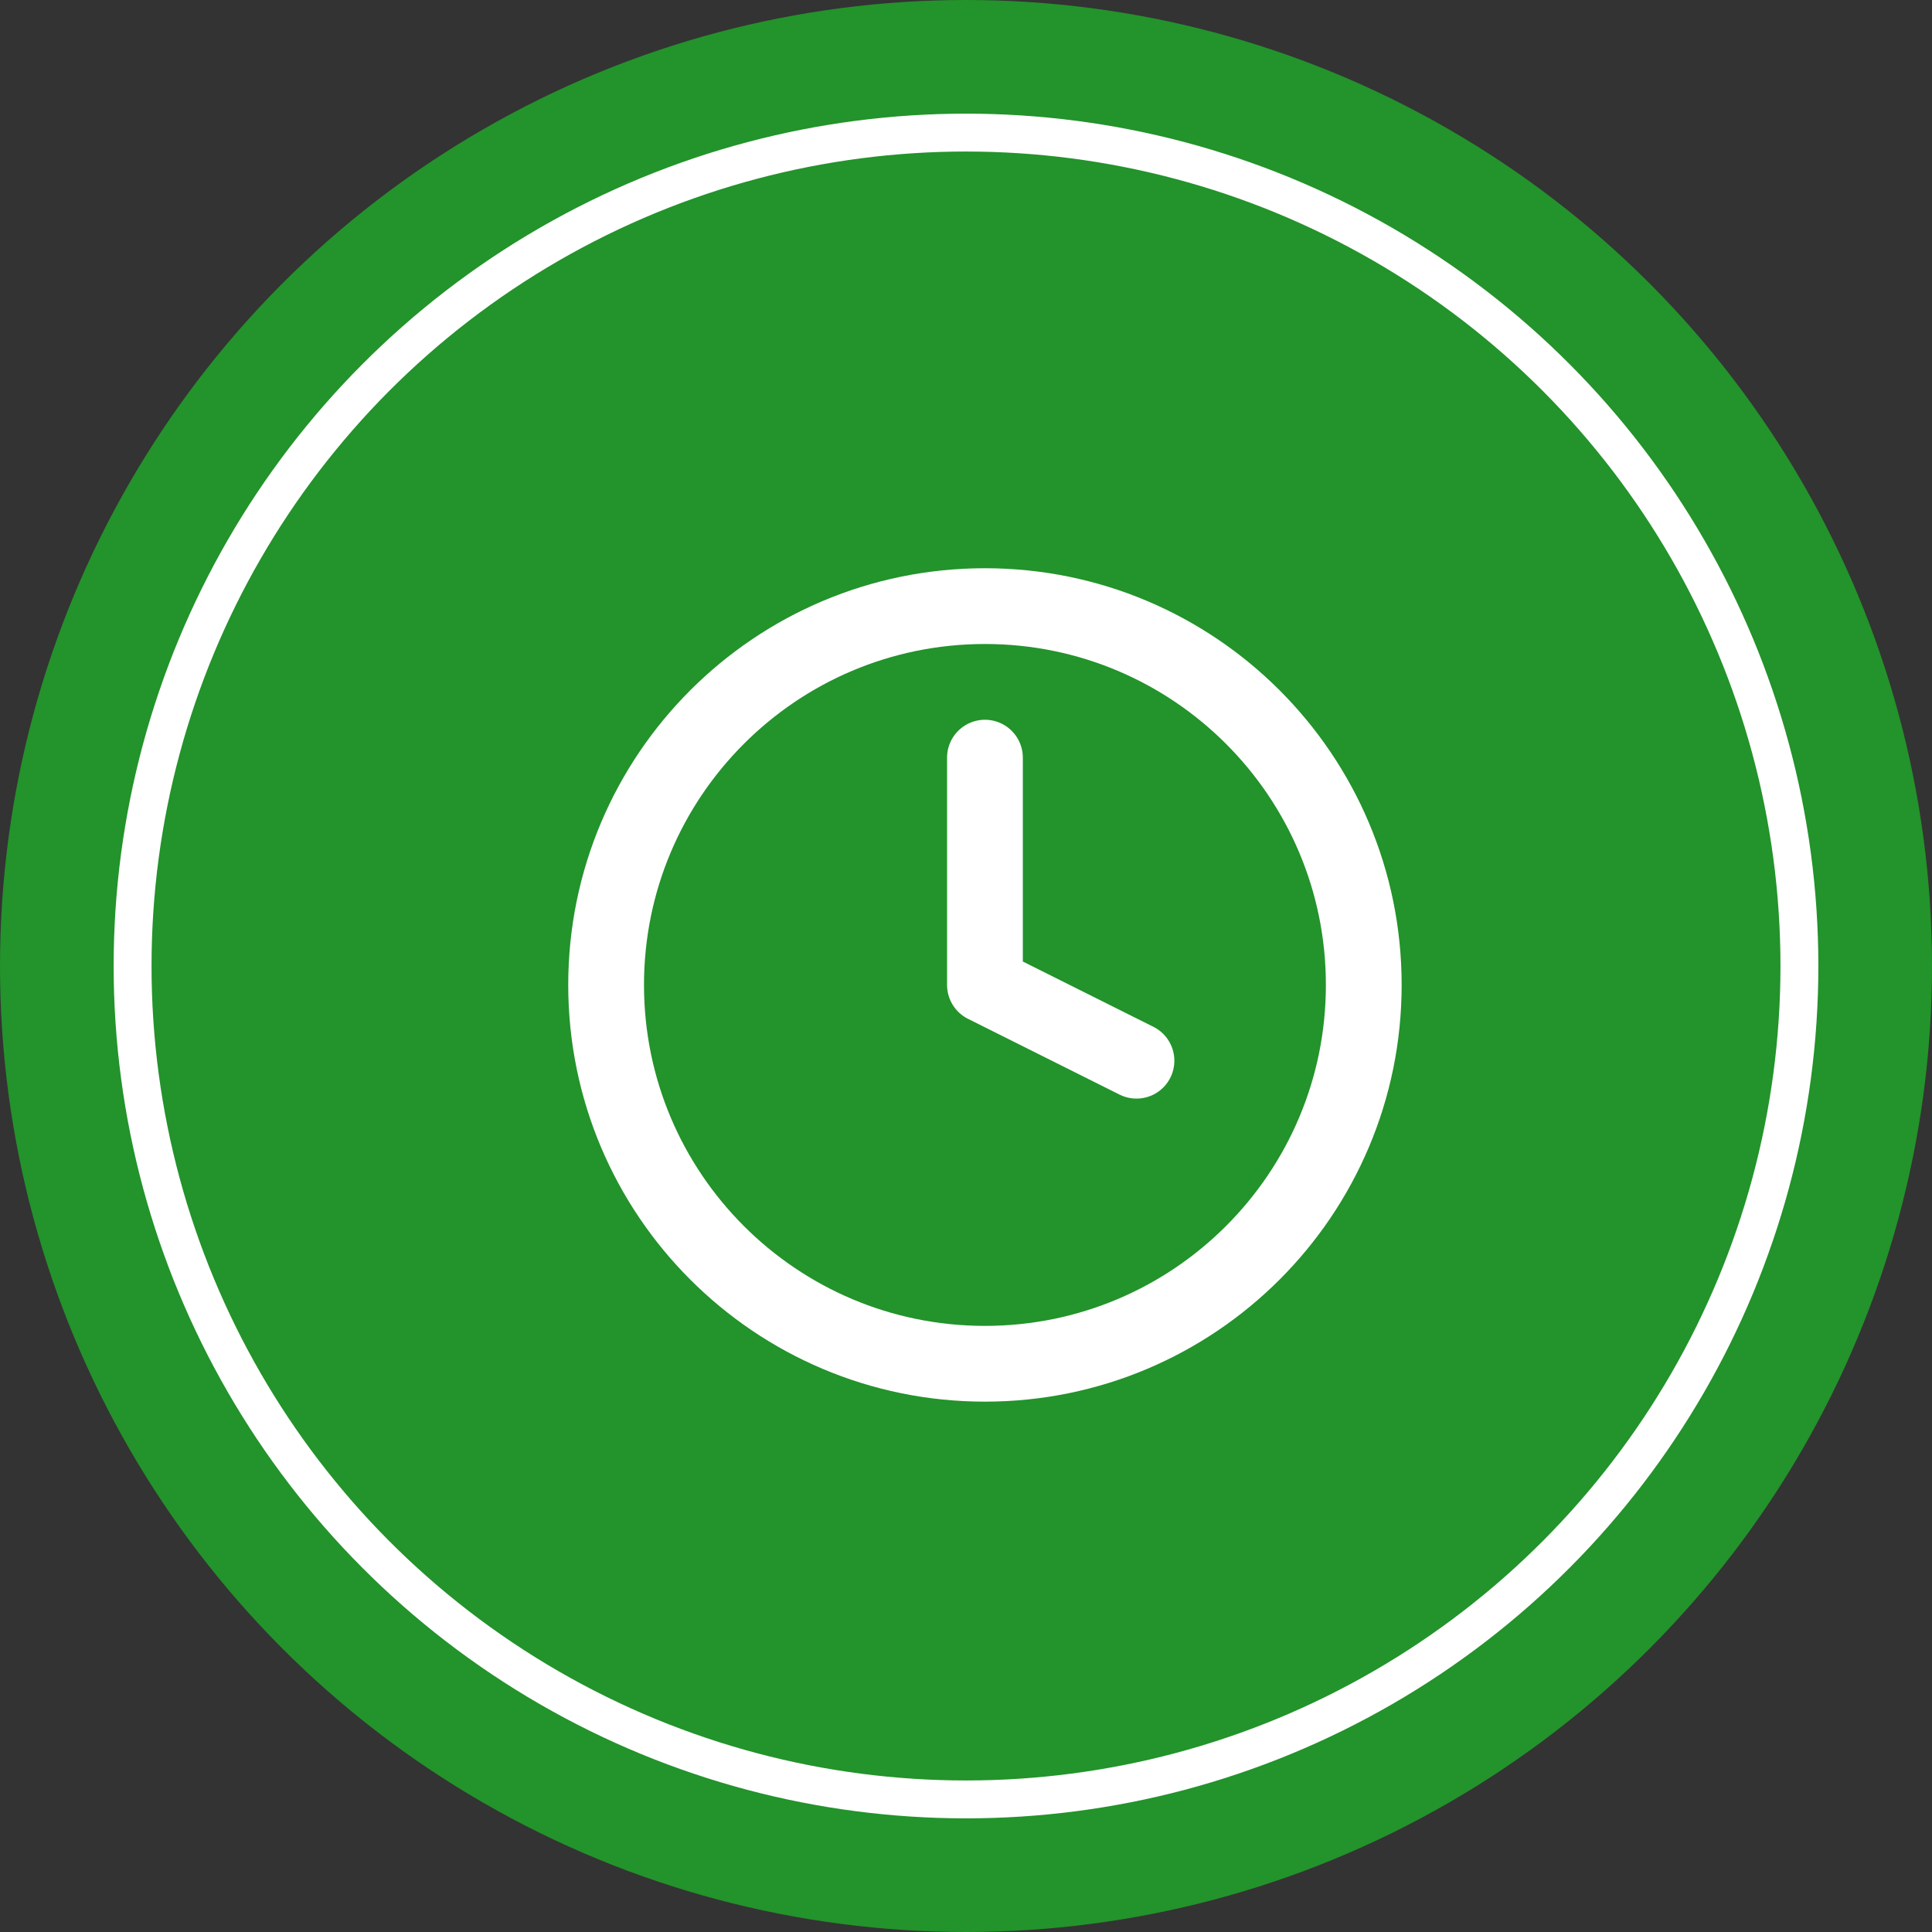 <svg xmlns="http://www.w3.org/2000/svg" fill="none" viewBox="0 0 51 51" height="51" width="51">
<rect x="0" y="0" width="51" height="51" fill="#333333" stroke="none"/>
<circle fill="#23932B" transform="matrix(1 0 0 -1 0 51)" r="25.5" cy="25.5" cx="25.5"></circle>
<circle stroke="white" fill="#23932B" transform="matrix(1 0 0 -1 3 48)" r="22" cy="22.5" cx="22.5"></circle>
<path stroke-linejoin="round" stroke-linecap="round" stroke-width="2" stroke="white" d="M26 36C31.523 36 36 31.523 36 26C36 20.477 31.523 16 26 16C20.477 16 16 20.477 16 26C16 31.523 20.477 36 26 36Z"></path>
<path stroke-linejoin="round" stroke-linecap="round" stroke-width="2" stroke="white" d="M26 20V26L30 28"></path>
</svg>
